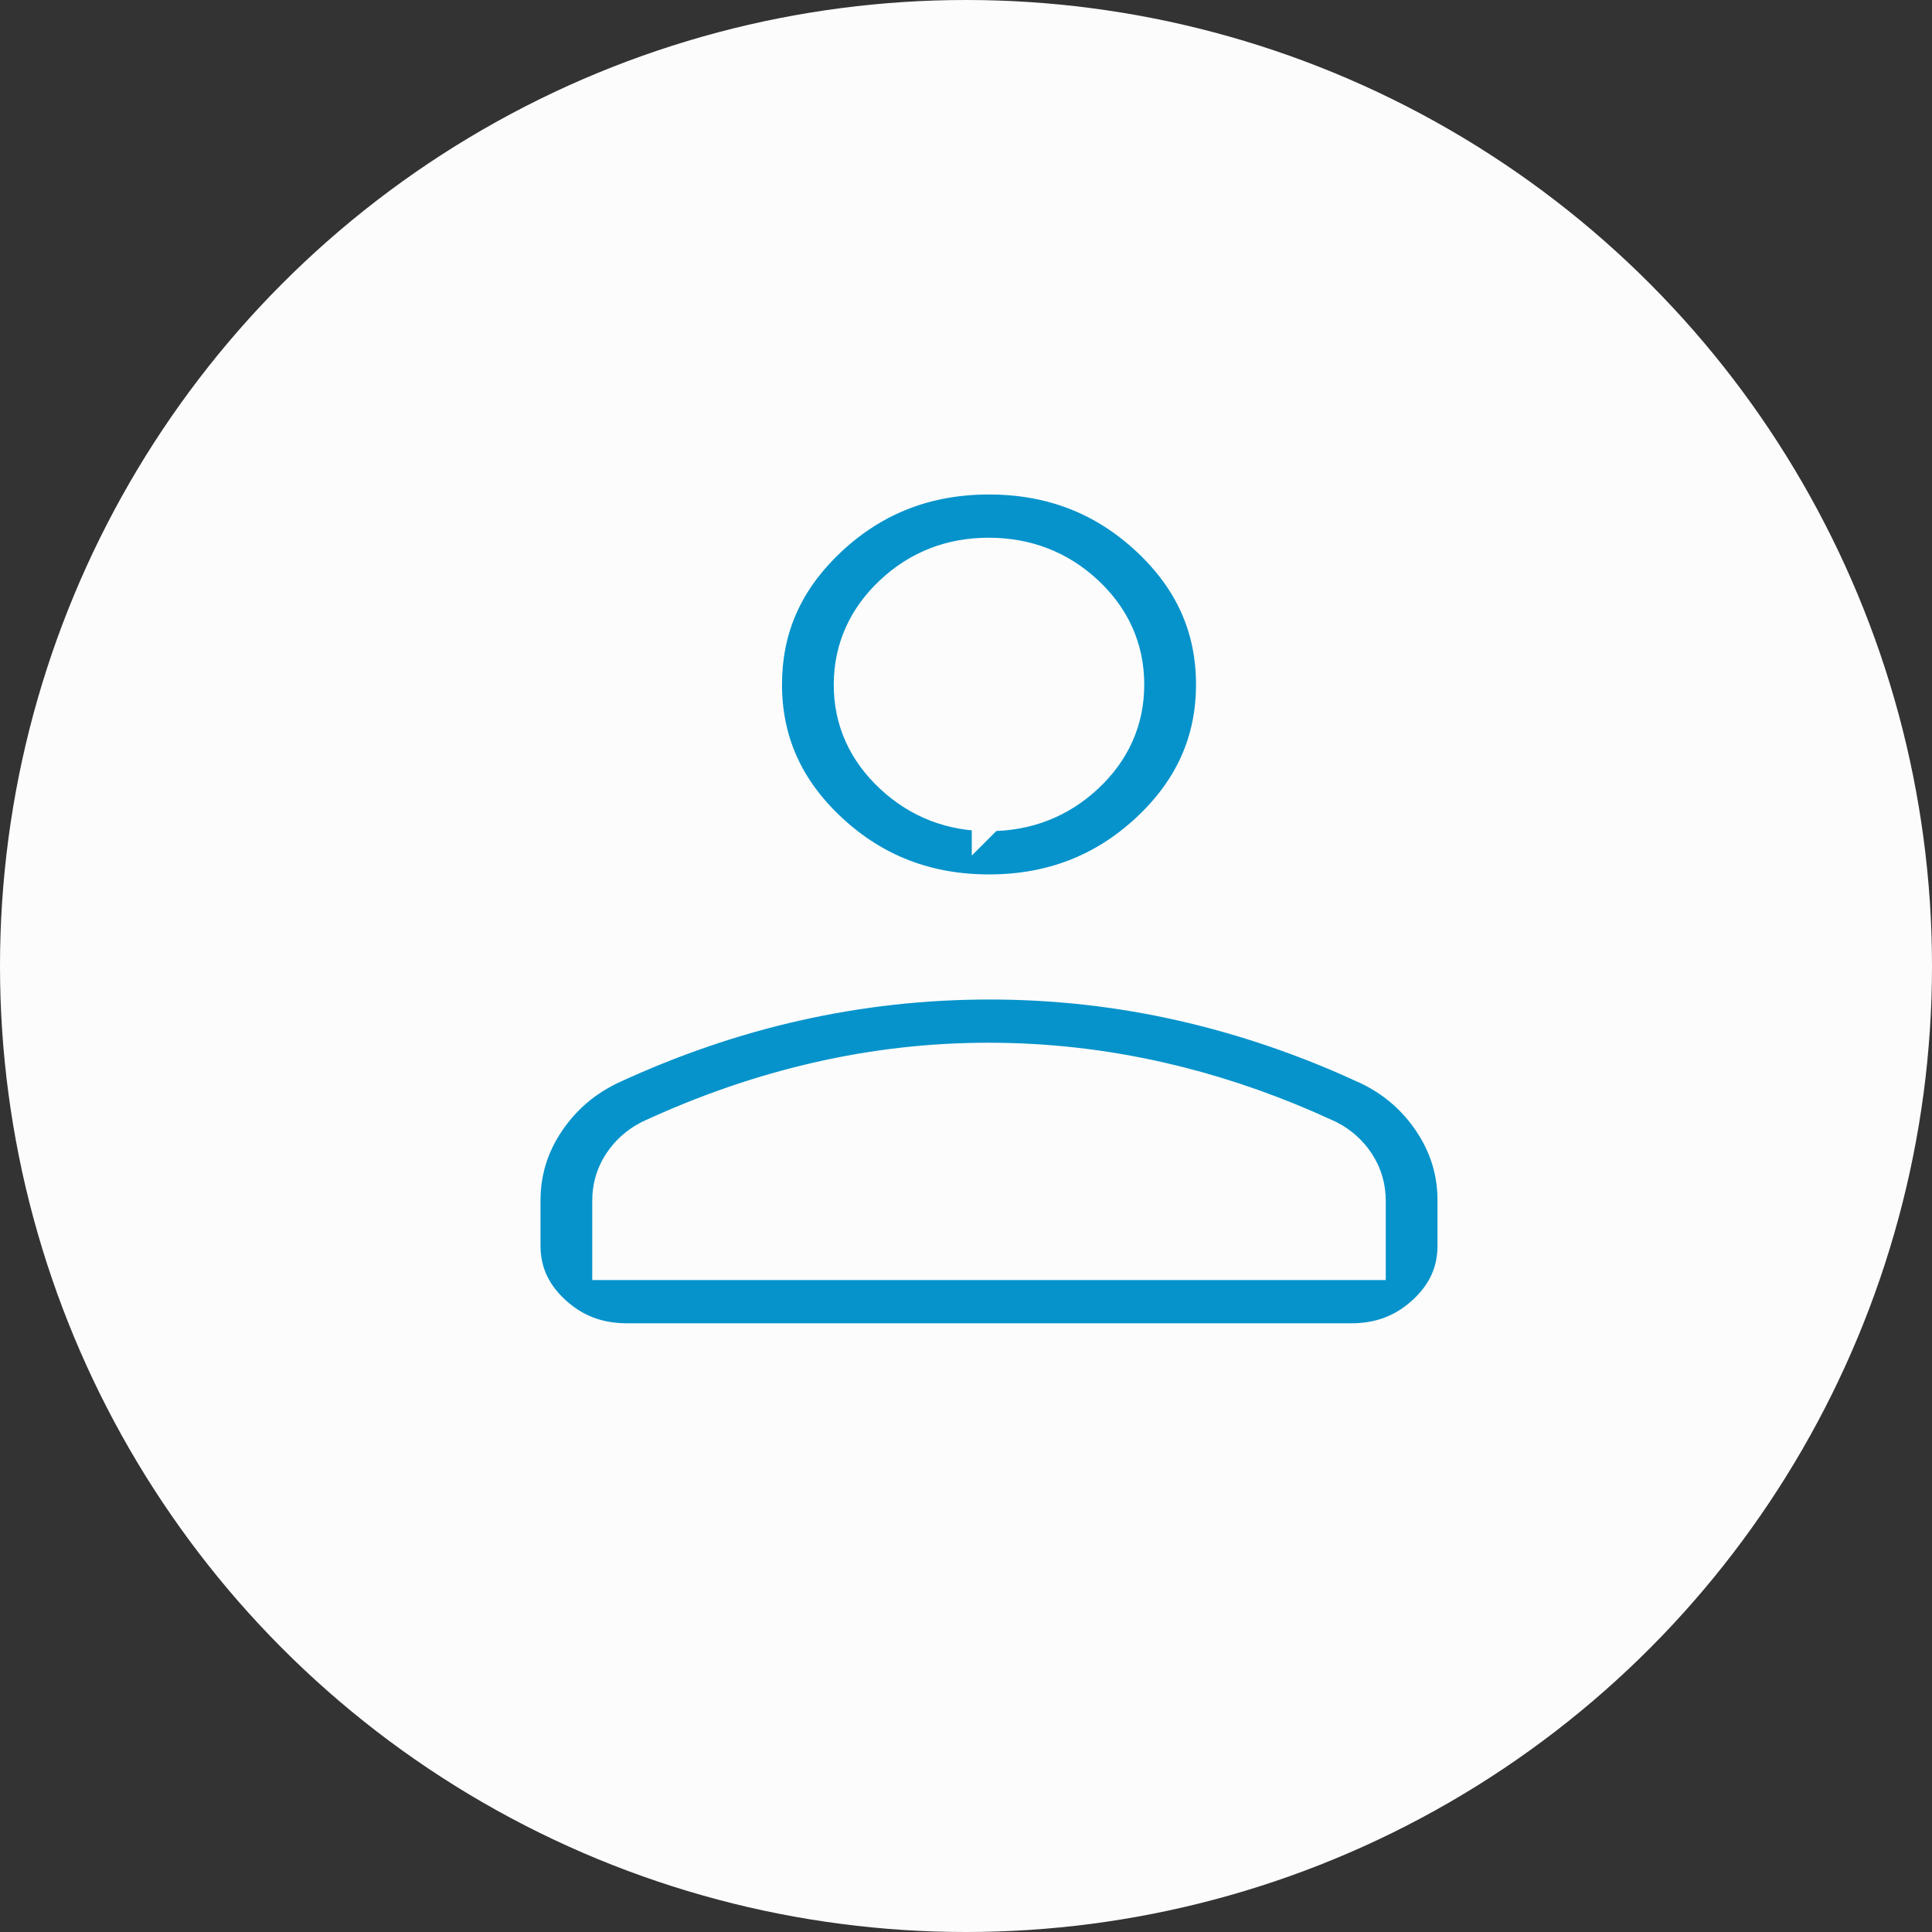 <svg width="84" height="84" viewBox="0 0 84 84" fill="none" xmlns="http://www.w3.org/2000/svg">
<rect x="0" y="0" width="84" height="84" fill="#333333" stroke="none"/>
<circle cx="42" cy="42" r="42" fill="#FCFCFC"/>
<path d="M43 42.707C45.832 42.705 48.621 43.014 51.366 43.635C53.769 44.178 56.141 44.956 58.482 45.97L59.484 46.419C60.628 46.971 61.539 47.764 62.227 48.807C62.87 49.779 63.208 50.83 63.246 51.973L63.25 52.202V54.155C63.25 55.278 62.831 56.232 61.948 57.054C61.12 57.825 60.144 58.233 58.985 58.28L58.751 58.284H27.25C25.989 58.284 24.938 57.874 24.054 57.053C23.227 56.284 22.805 55.398 22.755 54.363L22.75 54.154V52.203C22.75 50.969 23.09 49.842 23.775 48.807C24.423 47.828 25.266 47.068 26.314 46.52L26.526 46.414C29.189 45.178 31.891 44.251 34.633 43.635C37.379 43.017 40.167 42.709 43 42.707ZM43.001 46.086C40.494 46.084 38.009 46.366 35.548 46.93C33.088 47.493 30.654 48.334 28.247 49.449L28.232 49.456L28.219 49.463C27.712 49.724 27.296 50.096 26.983 50.57C26.699 51.001 26.541 51.477 26.507 51.986L26.5 52.203V54.905H59.5V52.203C59.5 51.613 59.339 51.063 59.018 50.572C58.706 50.096 58.289 49.724 57.78 49.463L57.768 49.456L57.754 49.449L56.85 49.043C54.737 48.125 52.604 47.42 50.451 46.93C47.991 46.369 45.507 46.088 43.001 46.086ZM43 20.75C45.704 20.75 47.992 21.638 49.905 23.416C51.817 25.192 52.75 27.294 52.75 29.759C52.75 32.223 51.817 34.325 49.905 36.102C47.992 37.88 45.704 38.768 43 38.768C40.296 38.768 38.008 37.88 36.095 36.102C34.183 34.325 33.25 32.223 33.25 29.759L33.261 29.301C33.37 27.033 34.303 25.081 36.095 23.416C38.008 21.638 40.296 20.75 43 20.75ZM43.002 24.129C41.37 24.125 39.948 24.672 38.78 25.767C37.614 26.859 37.006 28.201 37 29.756C36.994 31.315 37.605 32.66 38.783 33.755C39.959 34.848 41.378 35.393 43 35.387V35.388L43.001 35.387L43.003 35.388L43.002 35.387C44.628 35.386 46.047 34.843 47.219 33.756C48.393 32.666 49.002 31.32 49 29.758C48.998 28.197 48.39 26.853 47.22 25.765C46.051 24.678 44.631 24.133 43.002 24.129Z" fill="#0693CB" stroke="#FCFCFC" stroke-width="1.5"/>
</svg>
